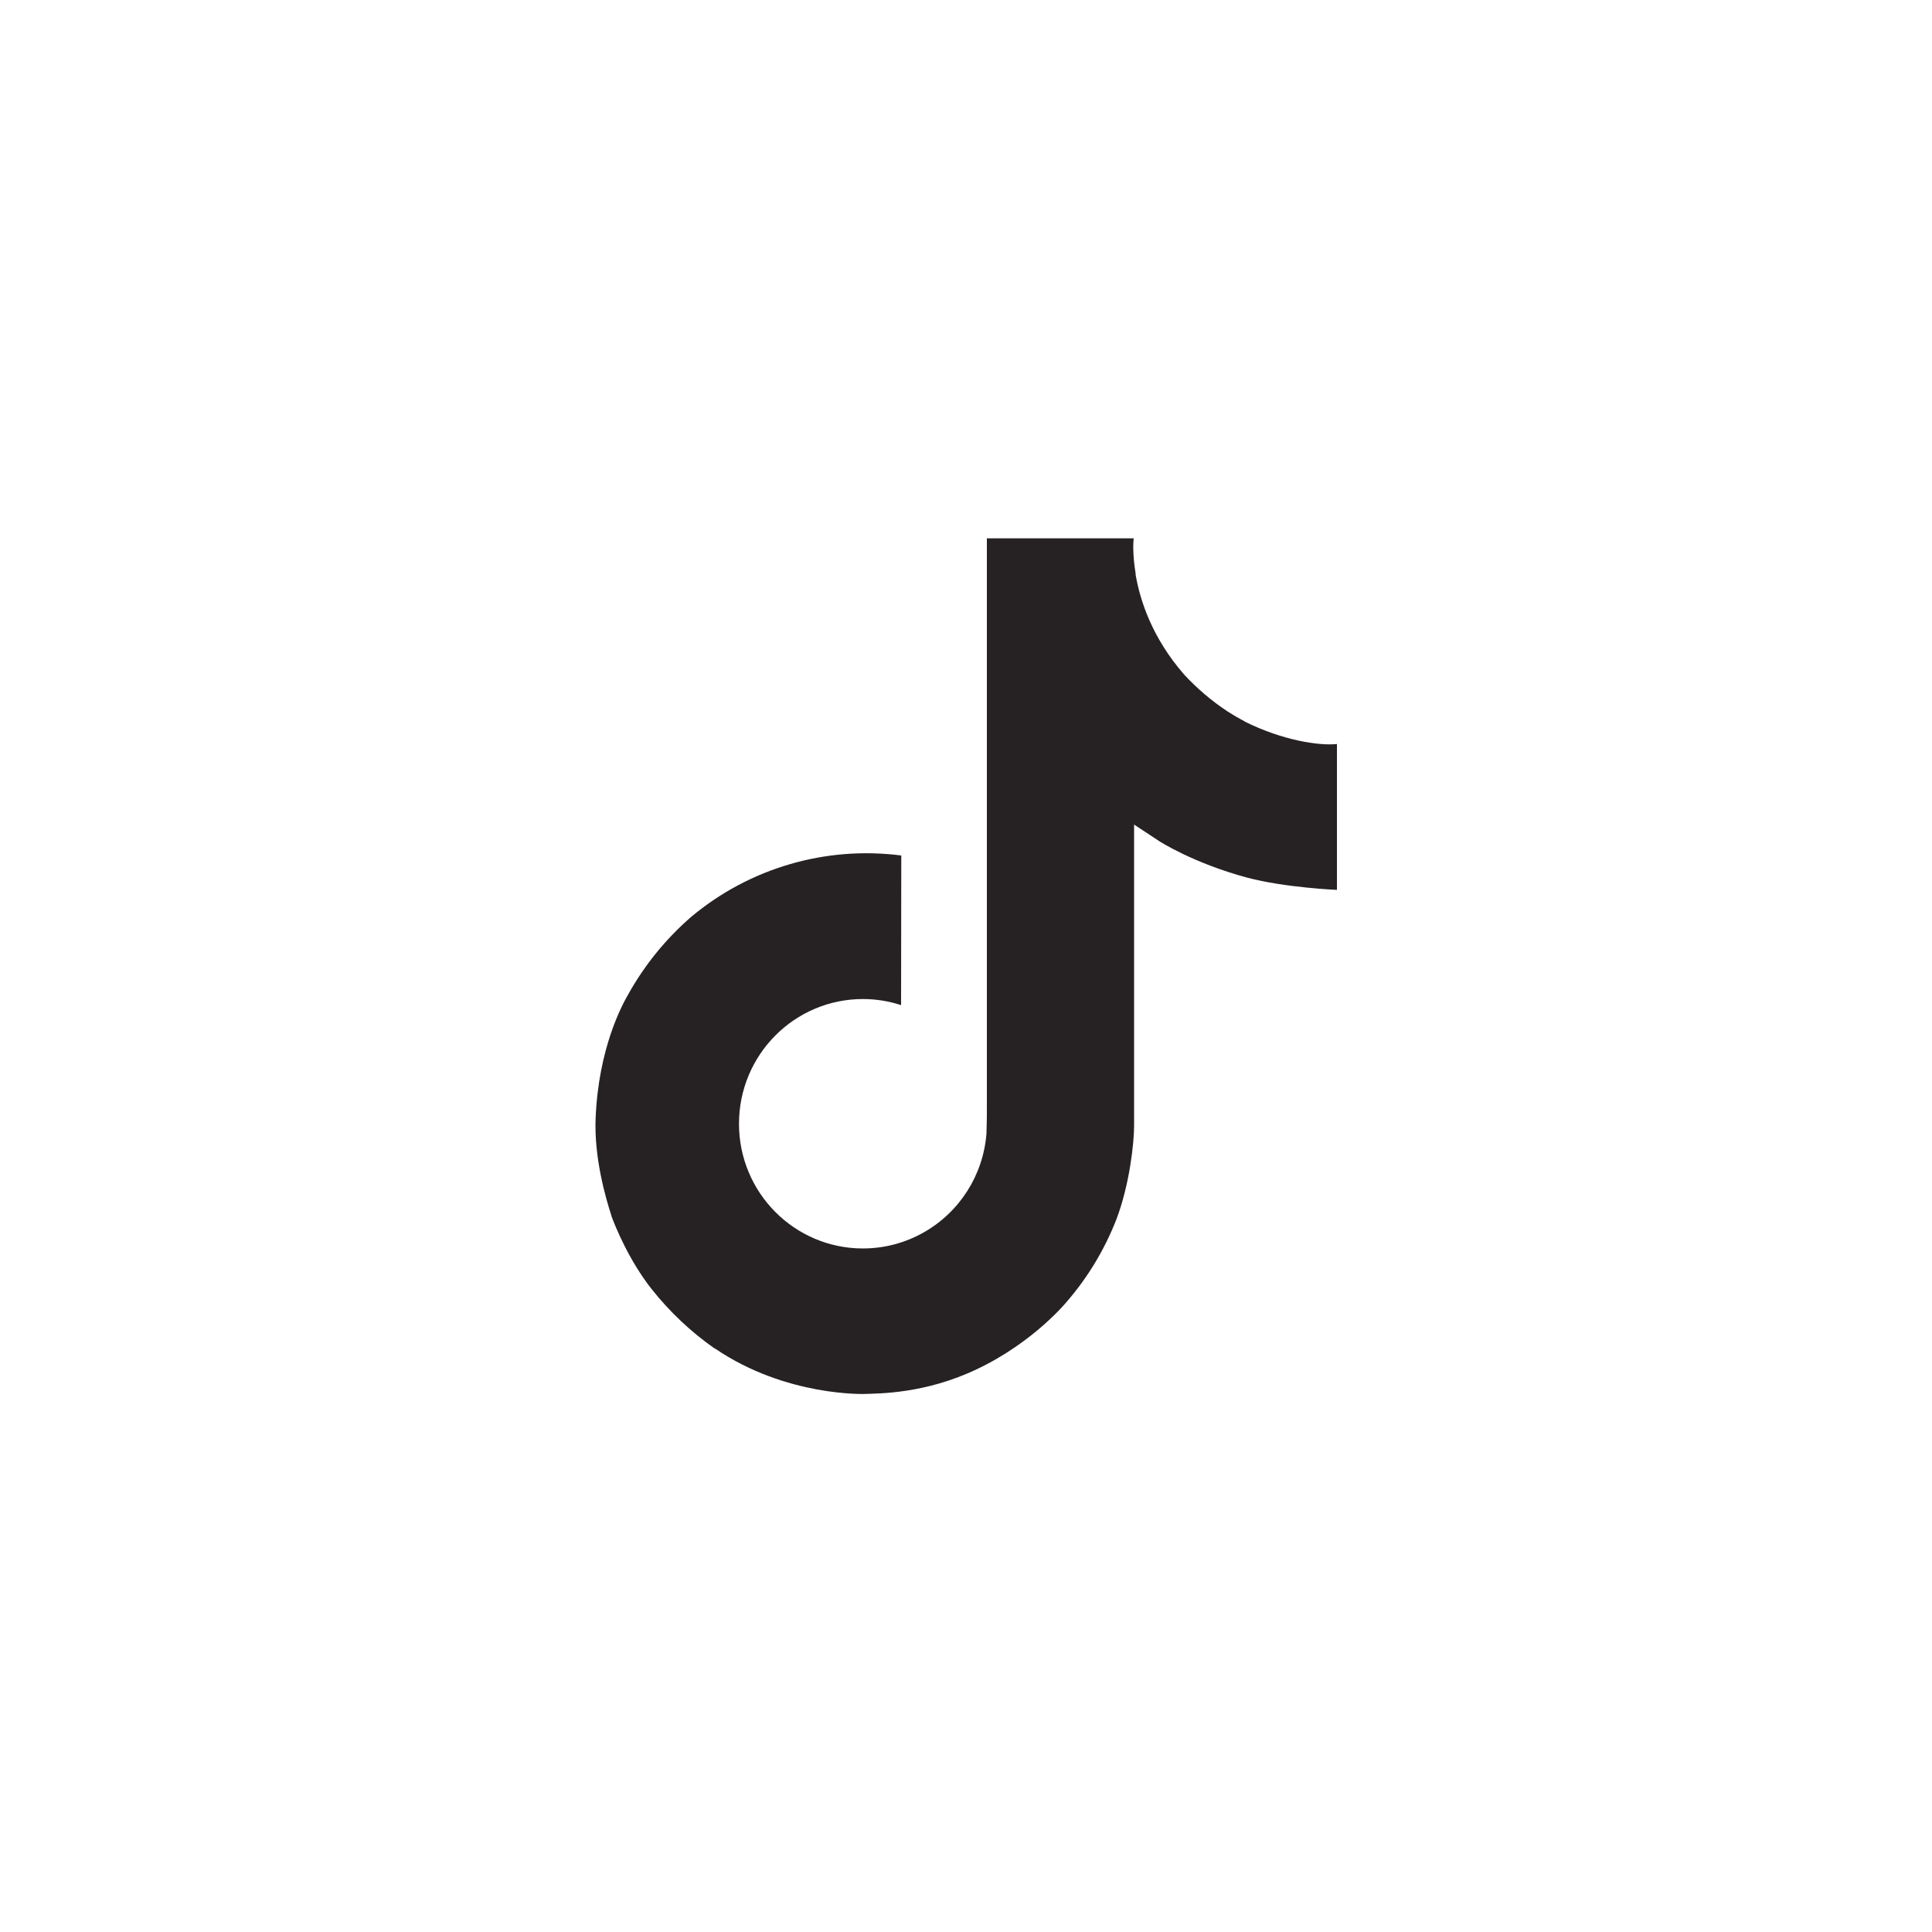 <?xml version="1.0" encoding="UTF-8"?>
<svg id="Layer_1" data-name="Layer 1" xmlns="http://www.w3.org/2000/svg" viewBox="0 0 200 200">
  <defs>
    <style>
      .cls-1 {
        fill: #262223;
        stroke-width: 0px;
      }
    </style>
  </defs>
  <path class="cls-1" d="m128.82,74.66c-.6-.31-1.18-.65-1.74-1.01-1.64-1.08-3.14-2.36-4.48-3.8-3.34-3.82-4.59-7.7-5.05-10.41h.02c-.38-2.25-.23-3.71-.2-3.71h-15.21v58.81c0,.79,0,1.57-.03,2.34,0,.1,0,.18-.01.29,0,.04,0,.09,0,.13v.03c-.33,4.29-2.76,8.13-6.5,10.25-1.92,1.09-4.09,1.66-6.29,1.66-7.09,0-12.83-5.78-12.83-12.91s5.74-12.91,12.83-12.91c1.34,0,2.67.21,3.95.63l.02-15.49c-7.83-1.01-15.72,1.3-21.77,6.37-2.62,2.28-4.83,5-6.51,8.03-.64,1.11-3.06,5.56-3.36,12.77-.18,4.1,1.05,8.34,1.63,10.1v.04c.37,1.03,1.8,4.56,4.13,7.53,1.88,2.38,4.1,4.48,6.59,6.22v-.04l.04.04c7.36,5,15.53,4.68,15.53,4.68,1.41-.06,6.15,0,11.52-2.55,5.96-2.82,9.36-7.03,9.36-7.03,2.17-2.51,3.89-5.38,5.1-8.47,1.38-3.62,1.84-7.96,1.84-9.69v-31.2c.18.11,2.64,1.74,2.64,1.74,0,0,3.54,2.27,9.06,3.75,3.96,1.05,9.3,1.27,9.3,1.27v-15.1c-1.87.2-5.67-.39-9.56-2.33Z"/>
</svg>